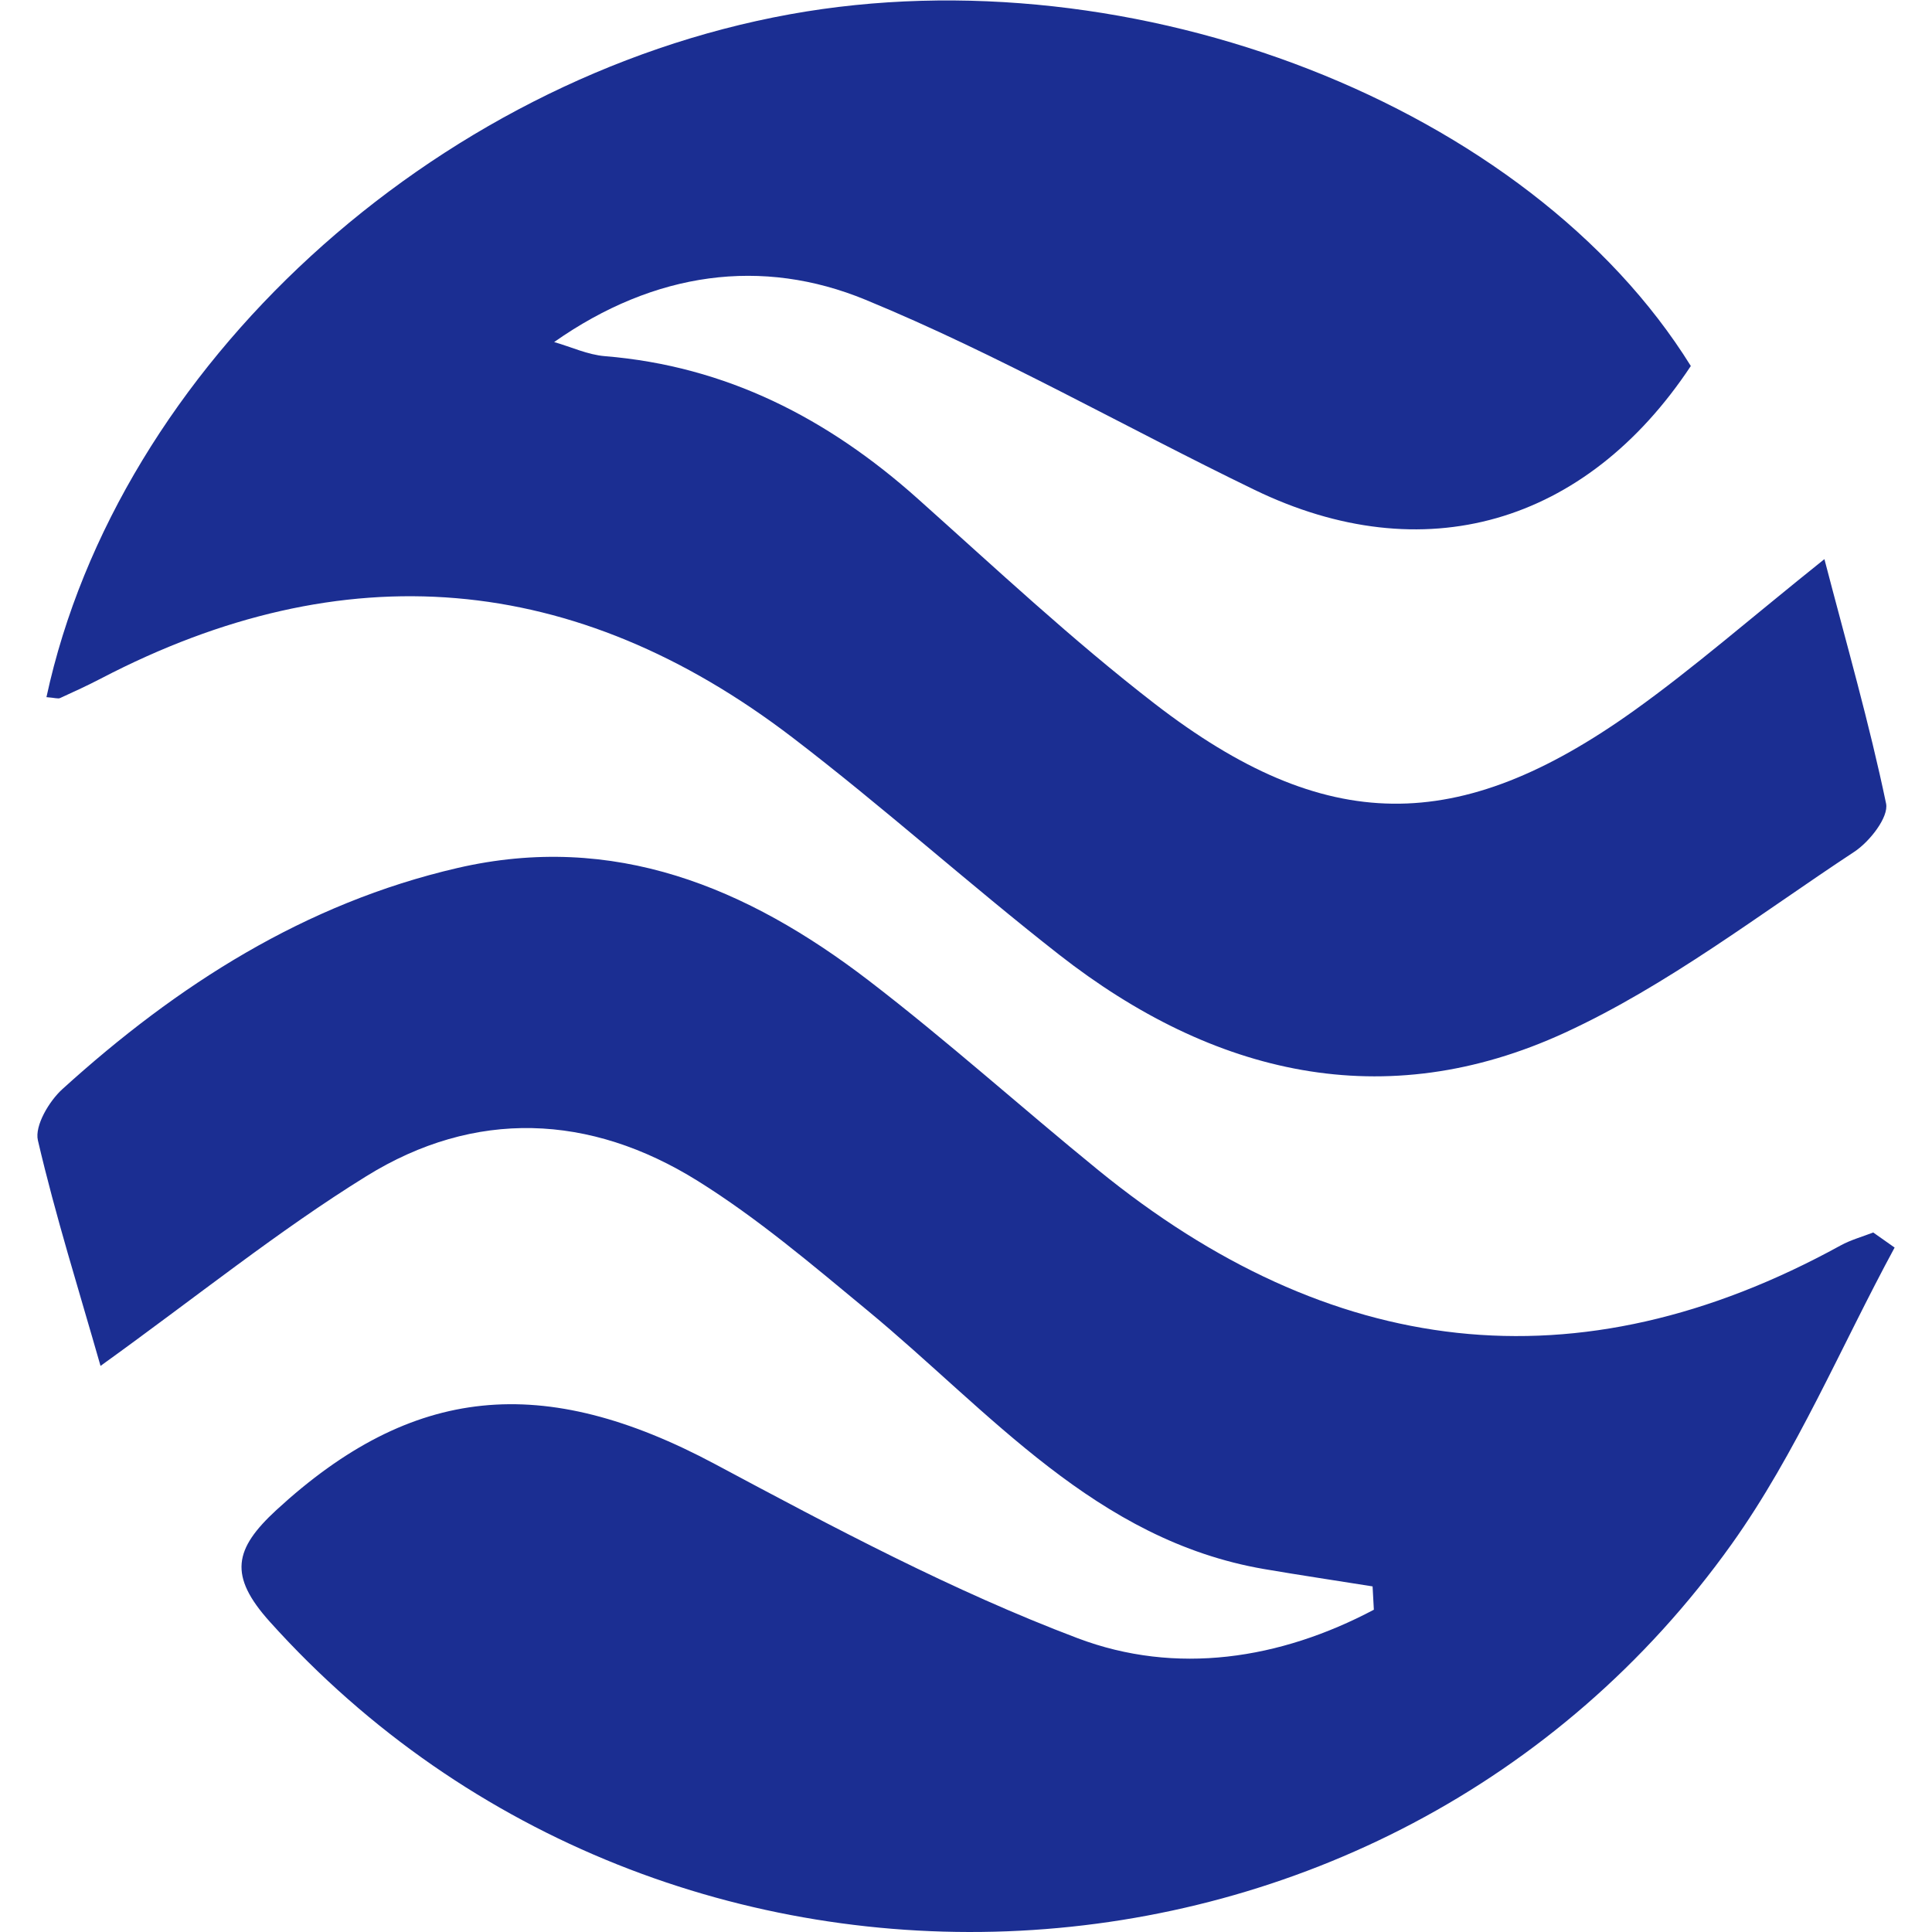 <?xml version="1.0" standalone="no"?><!DOCTYPE svg PUBLIC "-//W3C//DTD SVG 1.1//EN" "http://www.w3.org/Graphics/SVG/1.1/DTD/svg11.dtd"><svg class="icon" width="512px" height="512.00px" viewBox="0 0 1024 1024" version="1.1" xmlns="http://www.w3.org/2000/svg"><path d="M460.301 519.604c41.737 32.012 80.955 67.331 121.826 100.603 122.535 99.776 253.417 116.865 393.473 39.887 5.394-2.953 11.497-4.607 17.246-6.851l11.34 7.993c-28.507 52.605-51.936 108.911-86.349 157.145-183.369 257.079-564.006 275.703-774.819 41.186-22.05-24.531-18.9-38.587 3.465-59.22 72.095-66.347 141.356-73.04 232.666-24.255 62.606 33.469 125.842 67.174 191.992 92.177 52.211 19.766 107.257 11.261 157.027-15.081l-0.669-12.364c-19.136-3.071-38.312-5.906-57.409-9.174-89.381-15.356-145.293-83.357-210.38-137.143-29.059-24.019-58.078-48.746-89.893-68.591-57.133-35.634-118.125-38.194-175.691-2.481-46.659 28.901-89.696 63.709-140.844 100.524-11.458-40.162-23.861-79.459-33.193-119.542-1.811-7.757 5.985-20.869 13.072-27.247 60.834-55.164 128.48-98.398 209.238-117.101 82.963-19.215 153.562 10.237 217.901 59.535z m435.88-325.63c-55.794 84.184-141.868 108.99-231.367 65.599-68.827-33.311-135.568-71.662-206.049-100.682-54.731-22.562-111.707-15.041-165.06 22.404 8.938 2.559 17.797 6.733 26.893 7.481 64.26 5.237 118.125 32.917 165.886 75.6 41.304 36.894 81.9 74.93 125.606 108.675 90.444 69.772 160.886 70.166 254.047 3.544 31.697-22.68 61.189-48.51 100.839-80.246 11.852 45.517 23.861 87.215 32.681 129.543 1.496 7.206-8.741 20.239-16.813 25.554-50.4 33.193-99.067 70.875-153.365 95.878-95.72 44.1-186.558 22.444-268.143-41.344-47.801-37.406-93.082-78.199-141.277-115.053-115.29-88.2-237.903-98.359-366.541-31.303-7.087 3.701-14.411 7.048-21.656 10.356-1.102 0.512-2.677-0.118-7.245-0.472 37.8-175.218 204.671-327.599 394.025-361.934 182.7-33.075 391.898 48.589 477.539 186.44z" fill="#1B2E92" /></svg>